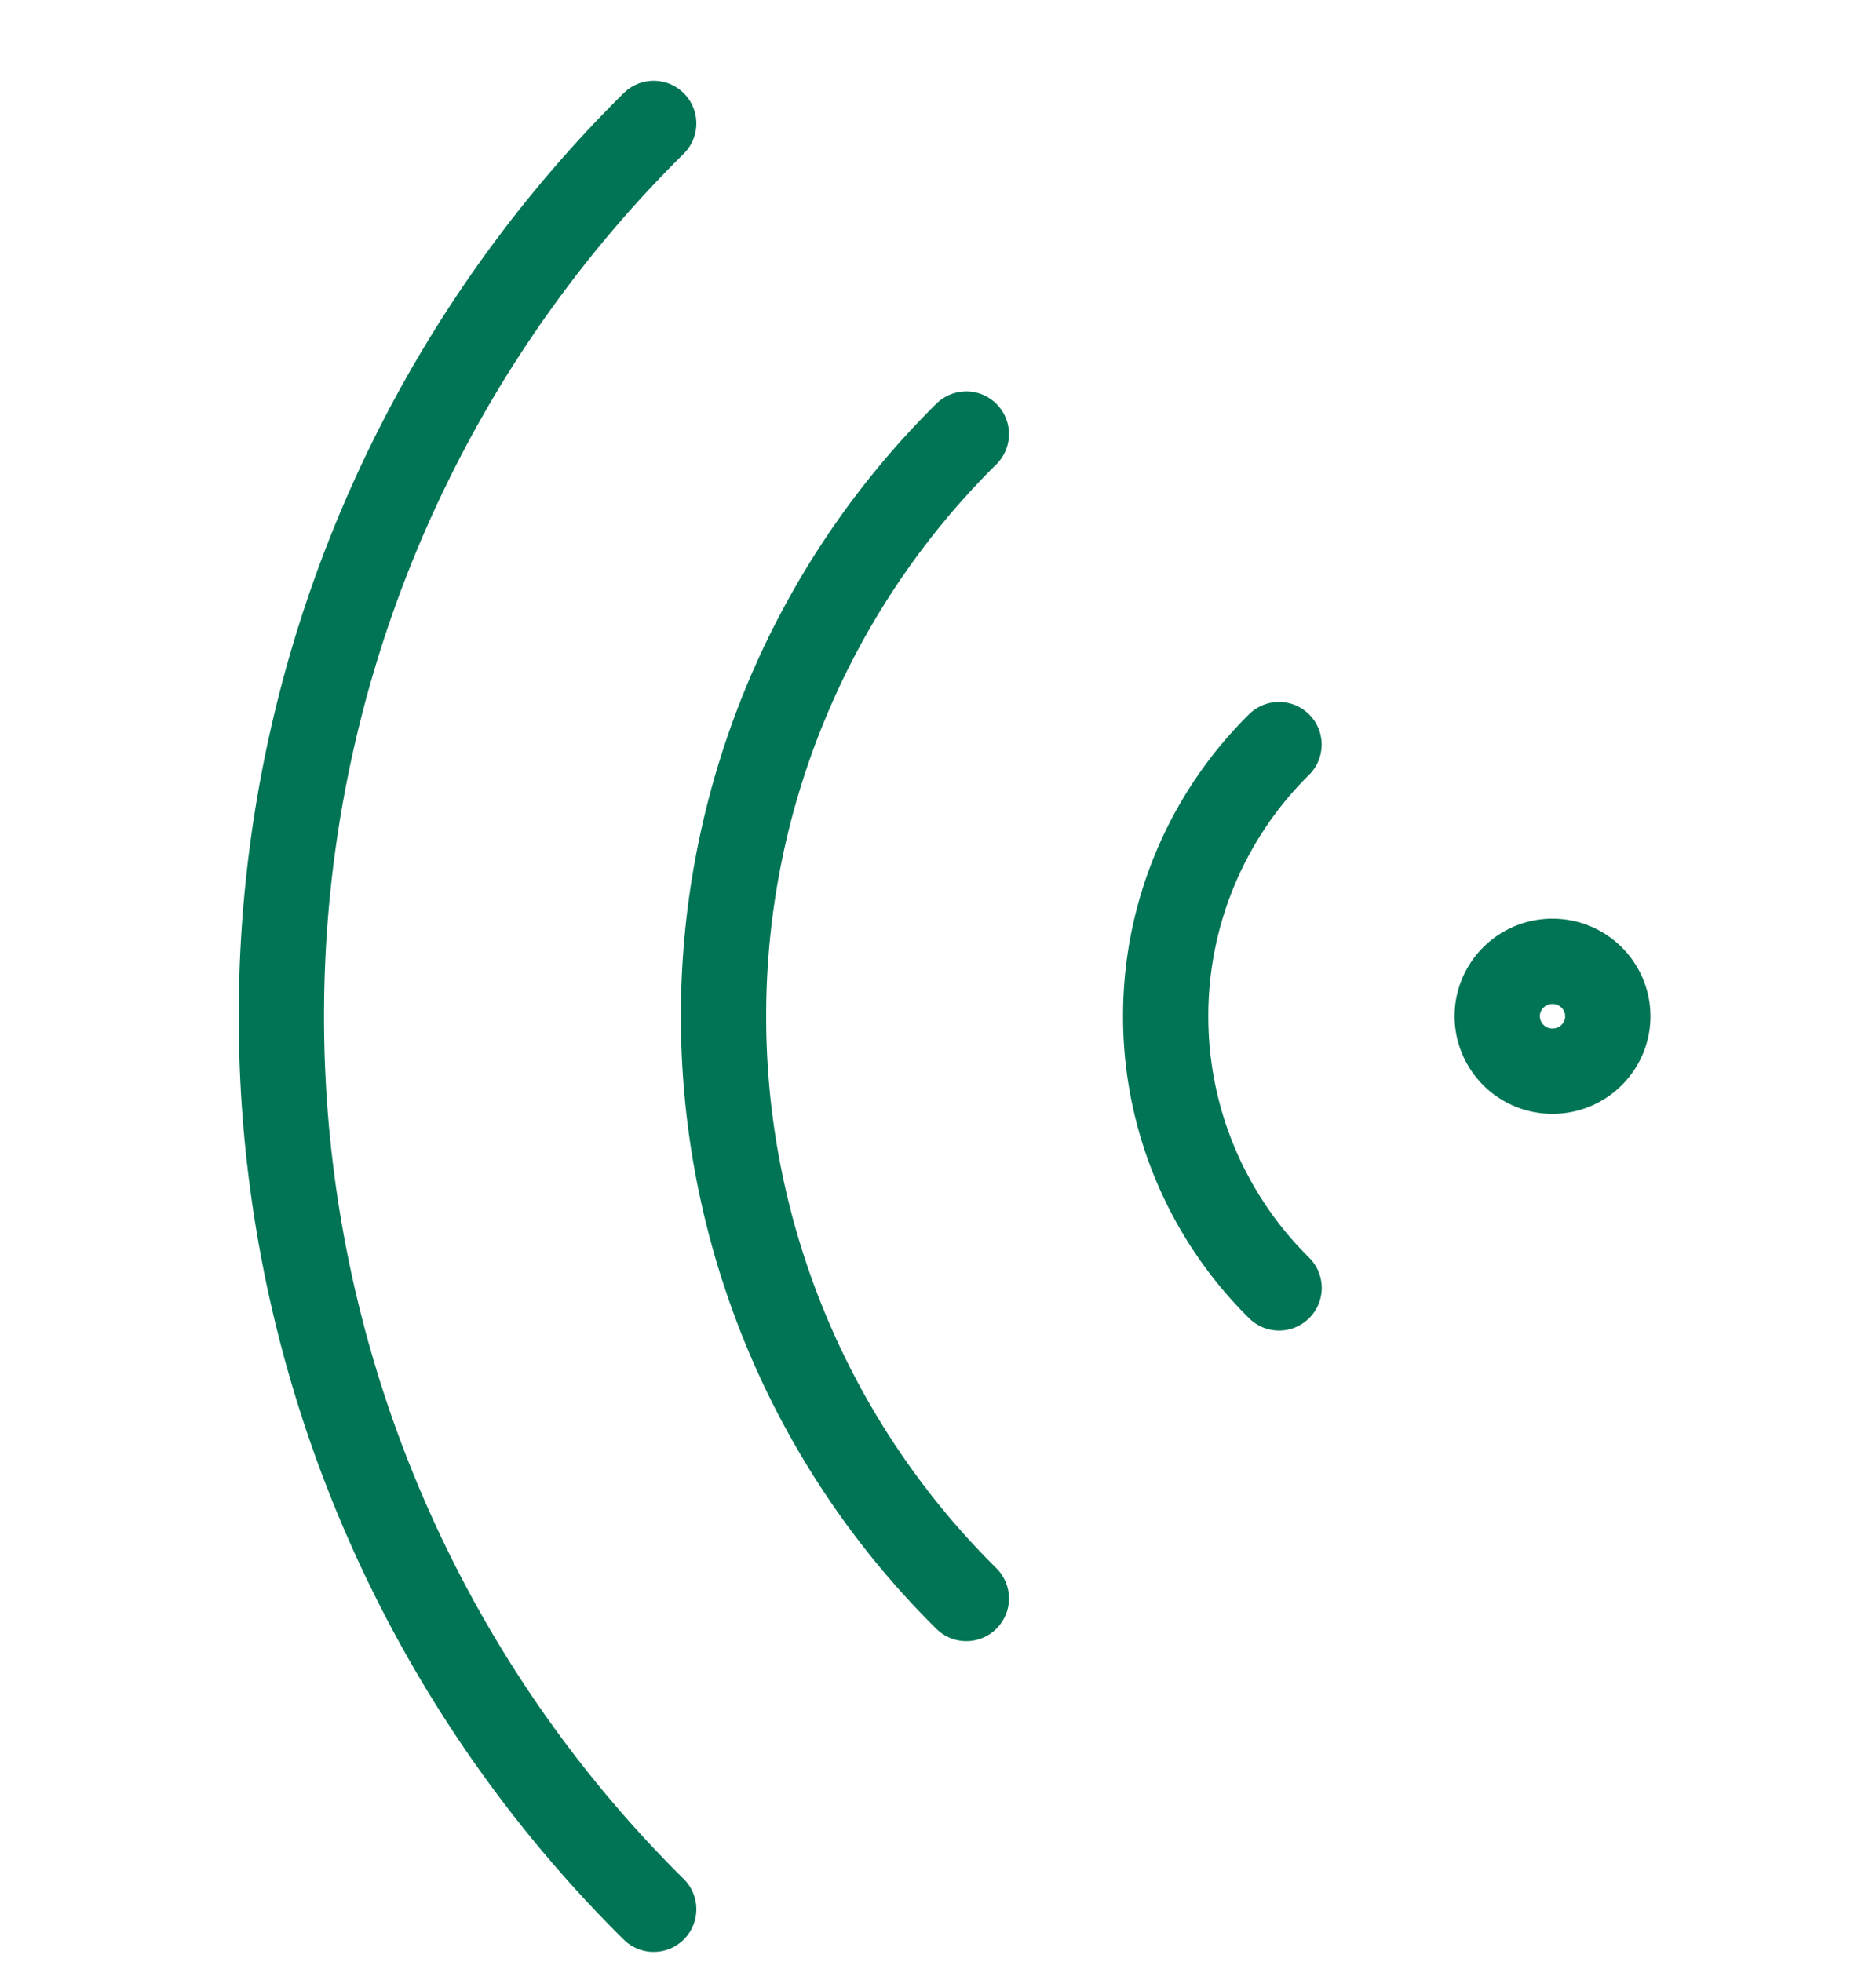 <svg width="22" height="23" fill="none" xmlns="http://www.w3.org/2000/svg"><path d="M7.666 1.447A14.706 14.706 0 0 0 3.3 11.915a14.71 14.71 0 0 0 4.366 10.47M11.332 5.089a9.59 9.59 0 0 0-2.847 6.826 9.592 9.592 0 0 0 2.847 6.826M14.999 8.73a4.47 4.47 0 0 0-1.329 3.185A4.47 4.47 0 0 0 15 15.1" stroke="#007455" stroke-linecap="round" stroke-linejoin="round"/><path clip-rule="evenodd" d="M18.855 11.915c0 .354-.29.644-.649.644a.647.647 0 0 1-.648-.644c0-.355.29-.644.648-.644.358 0 .649.289.649.644z" stroke="#007455" stroke-linejoin="round"/></svg>